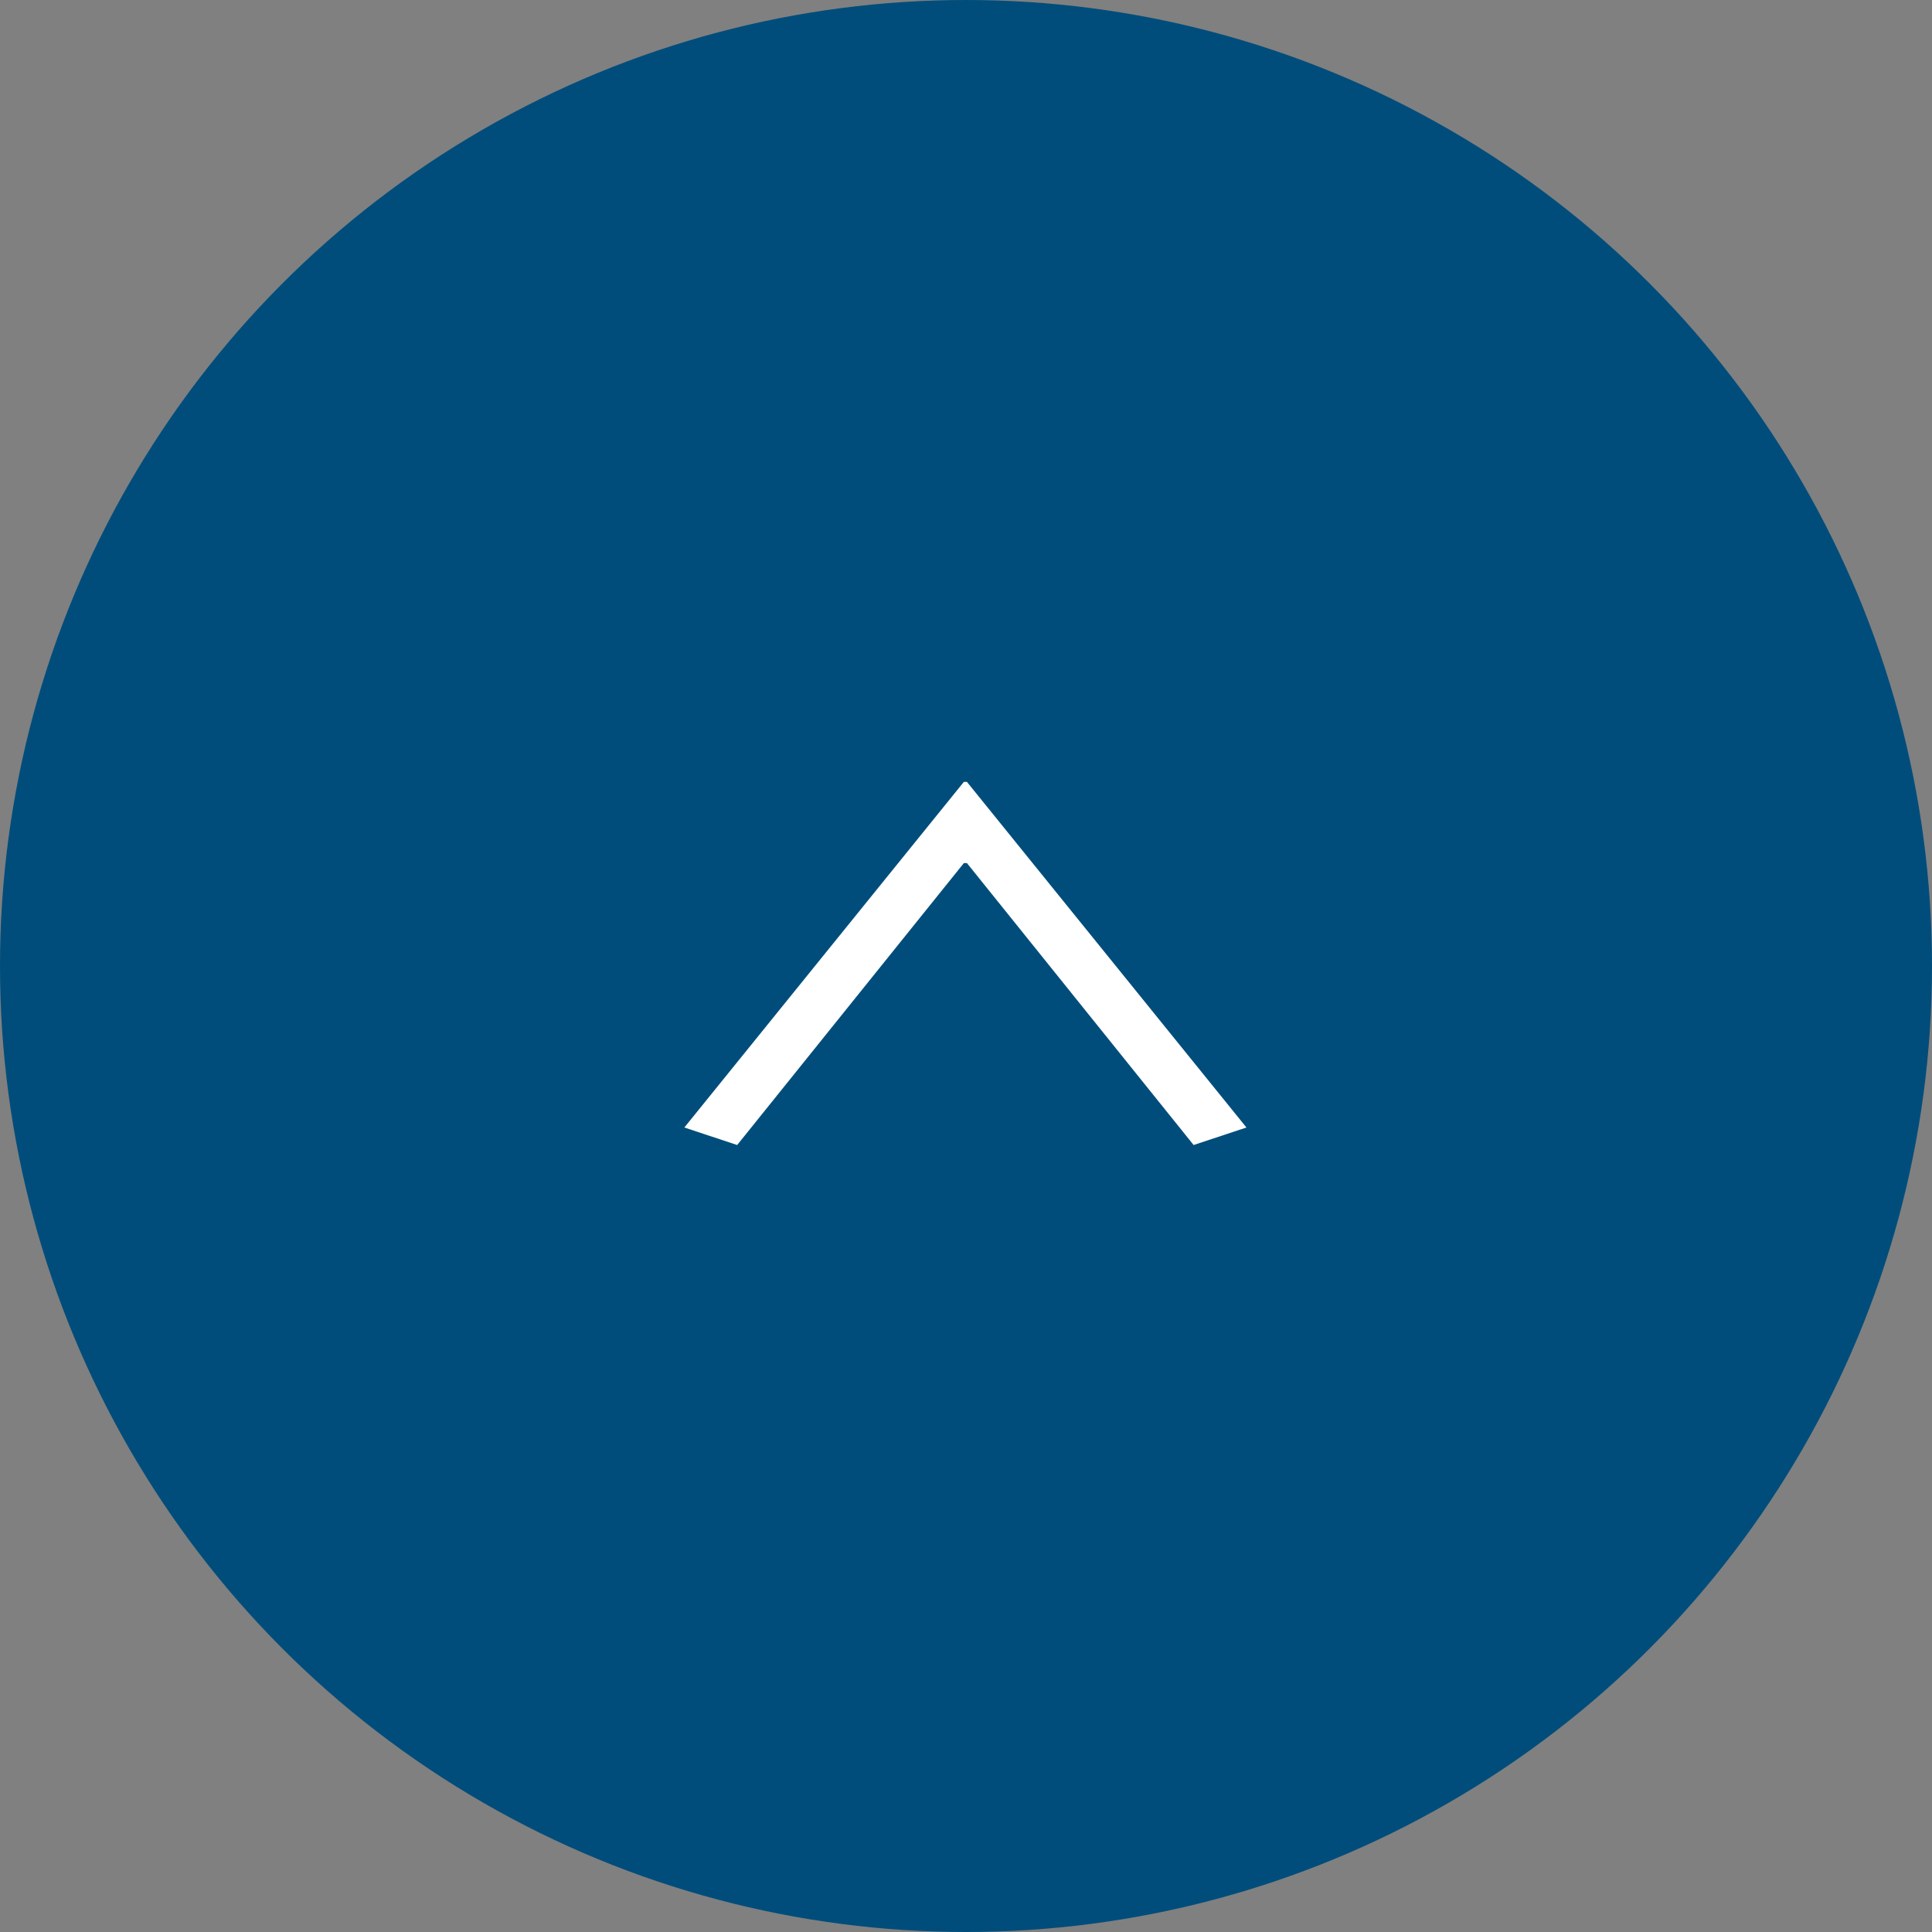 <?xml version="1.0" encoding="UTF-8"?><svg id="_レイヤー_2" xmlns="http://www.w3.org/2000/svg" viewBox="0 0 64 64"><rect x="0" y="0" width="64" height="64" fill="#808080" stroke="none"/><defs><style>.cls-1{fill:#fff;}.cls-2{fill:#004d7b;}</style></defs><g id="_サイドボタン"><circle class="cls-2" cx="32" cy="32" r="32"/><path class="cls-1" d="M41.29,37.35l-1.75.58-7.51-9.34h-.1l-7.51,9.34-1.75-.58,9.26-11.45h.1l9.26,11.45Z"/></g></svg>